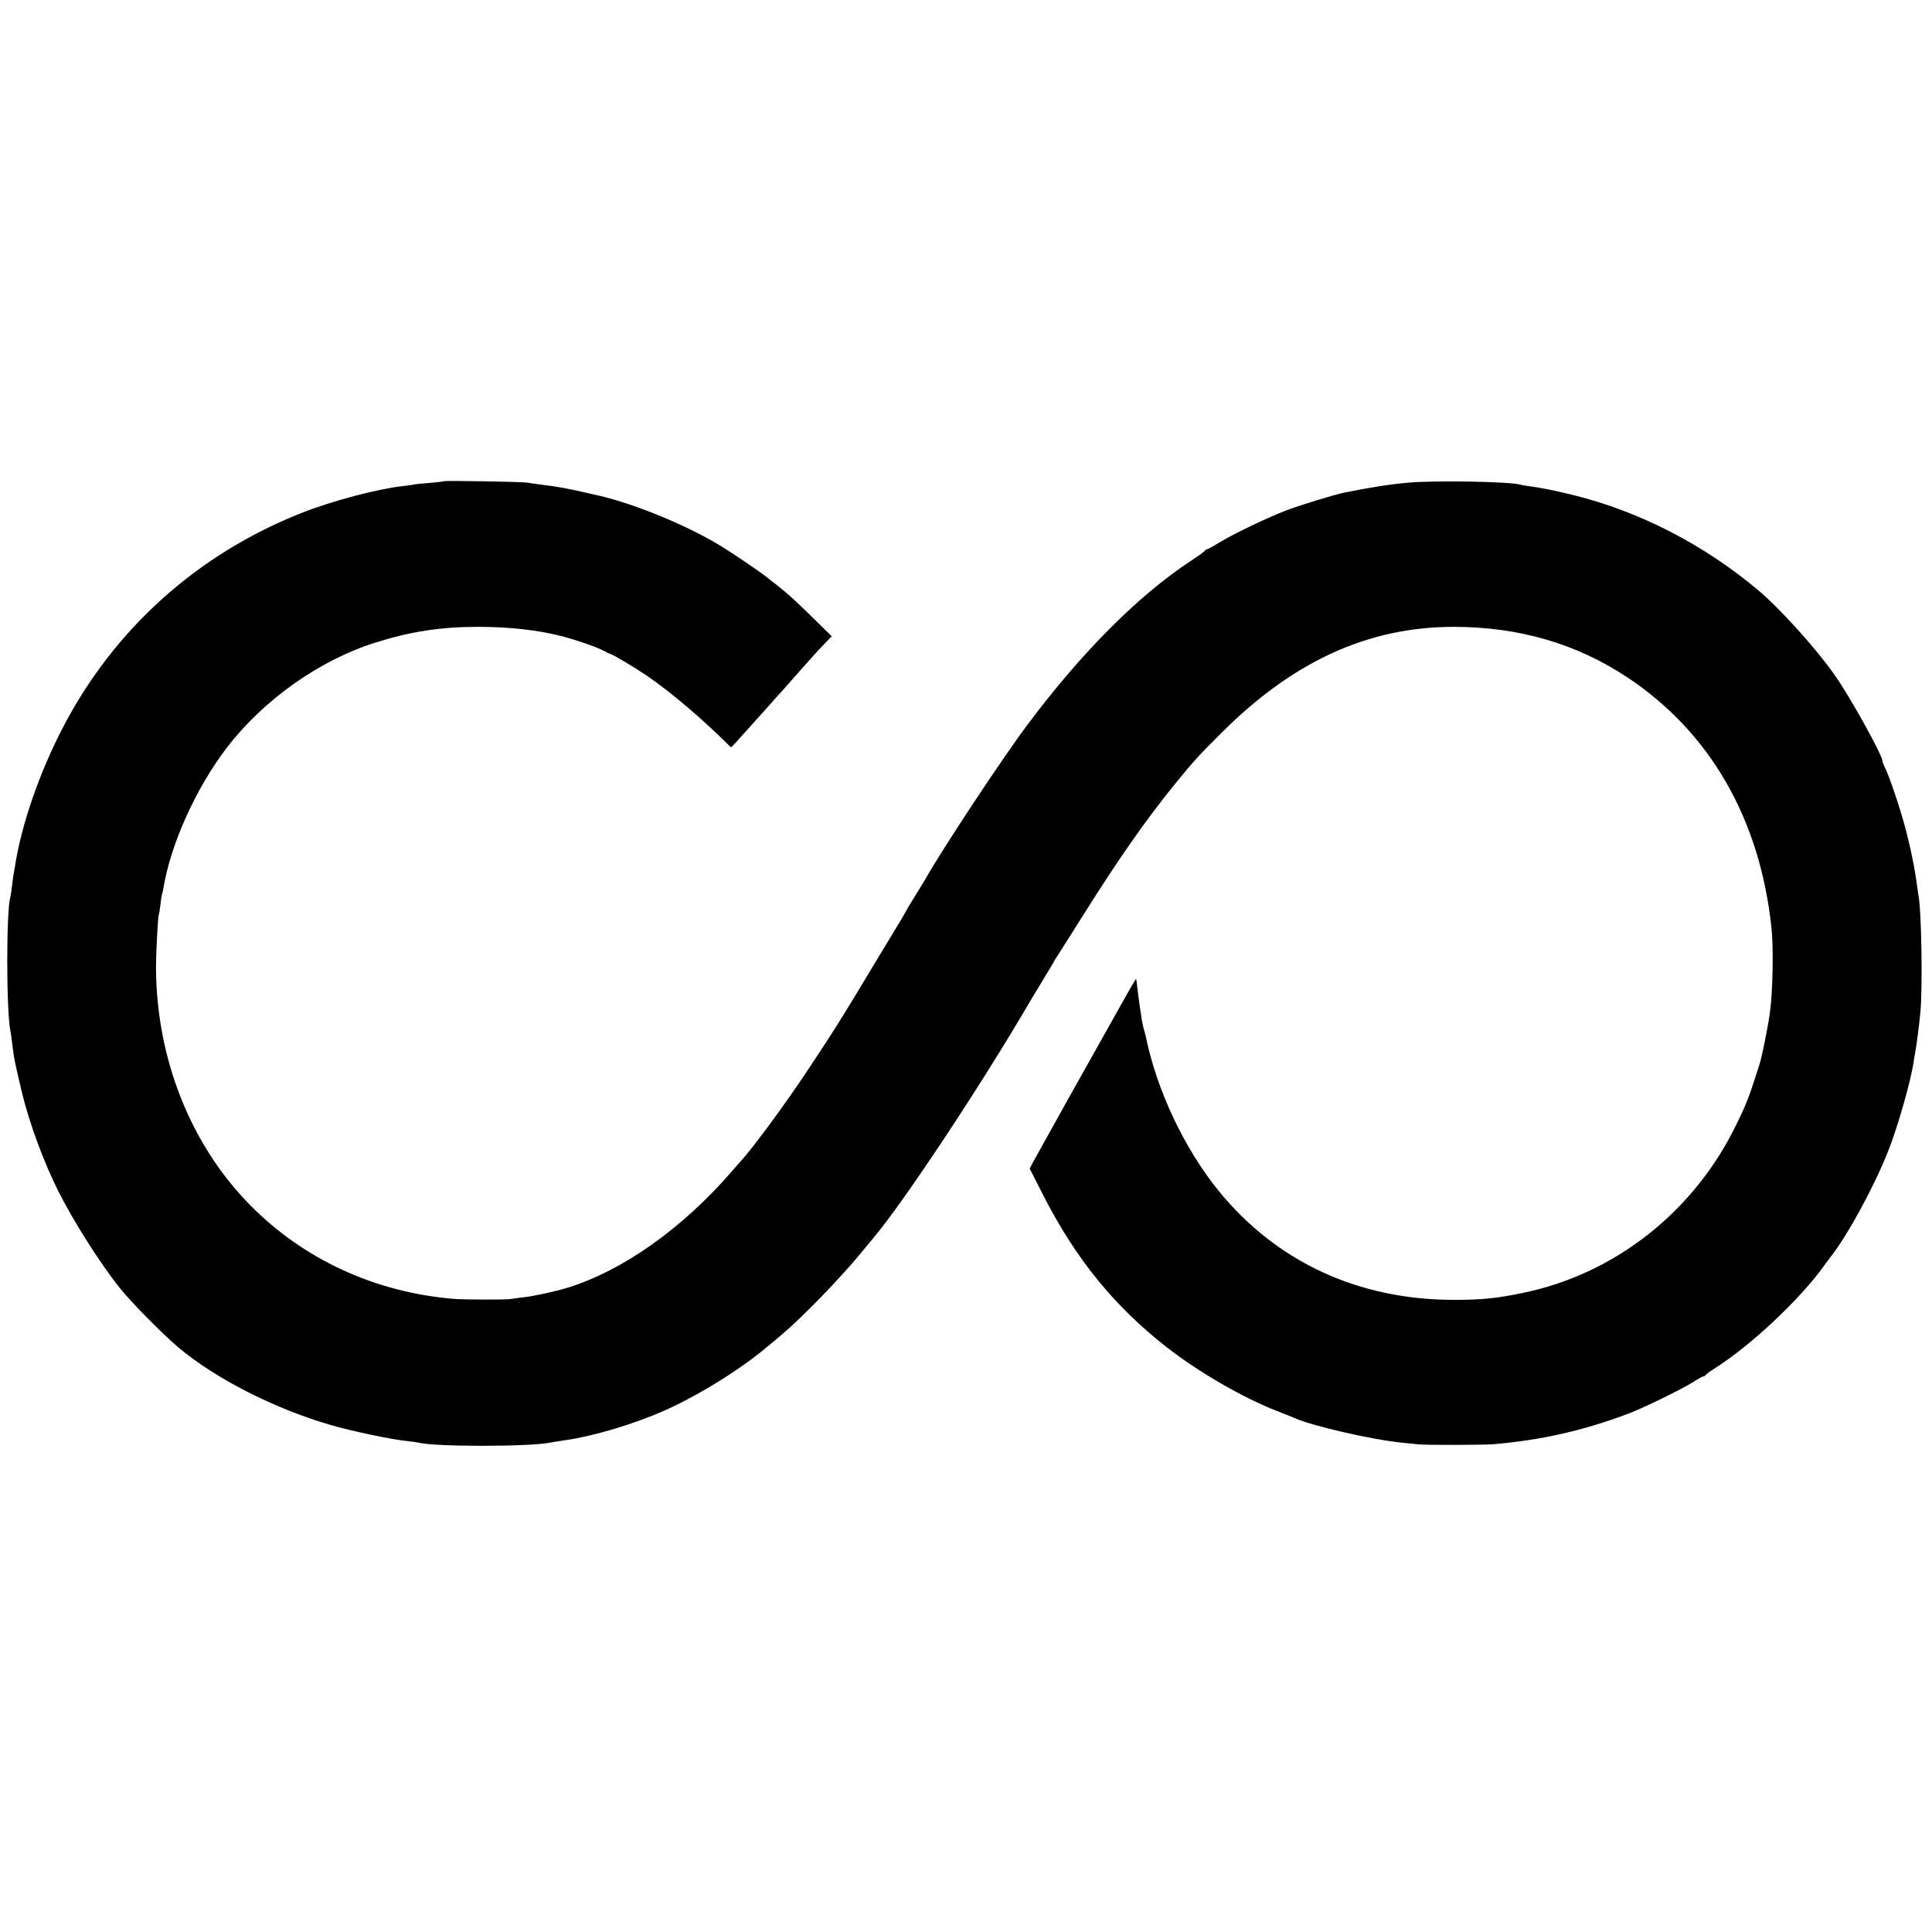 <?xml version="1.0" standalone="no"?>
<!DOCTYPE svg PUBLIC "-//W3C//DTD SVG 20010904//EN"
 "http://www.w3.org/TR/2001/REC-SVG-20010904/DTD/svg10.dtd">
<svg version="1.0" xmlns="http://www.w3.org/2000/svg"
 width="1210pt" height="1210pt" viewBox="0 0 1210 1210"
 preserveAspectRatio="xMidYMid meet">
<g transform="translate(0,1210) scale(0.1,-0.1)"
fill="#000000" stroke="none">
<path d="M2779 9086 c-2 -2 -44 -7 -94 -11 -49 -4 -92 -8 -95 -10 -3 -1 -32
-6 -65 -9 -165 -19 -446 -93 -640 -170 -652 -259 -1173 -728 -1493 -1346 -147
-284 -259 -609 -298 -865 -3 -16 -7 -39 -9 -51 -2 -11 -7 -45 -10 -75 -4 -30
-8 -60 -10 -67 -26 -80 -26 -710 0 -837 2 -11 7 -42 10 -70 14 -111 14 -113
62 -315 44 -186 137 -439 228 -620 95 -189 264 -455 384 -605 72 -91 273 -294
372 -377 231 -193 599 -381 948 -482 132 -39 390 -93 479 -101 31 -3 64 -8 72
-10 95 -26 678 -27 820 -1 14 3 59 10 100 16 180 26 430 101 620 185 212 94
477 258 645 400 27 22 69 57 94 79 120 100 362 349 491 506 34 41 70 85 81 98
187 221 676 958 987 1492 18 30 57 95 87 144 30 49 55 91 55 93 0 2 9 16 19
31 10 15 85 133 166 262 218 347 393 598 574 820 114 140 144 174 291 320 449
449 920 664 1455 664 406 0 768 -105 1085 -315 520 -344 834 -890 905 -1574
13 -124 8 -395 -10 -525 -13 -96 -49 -273 -65 -325 -68 -213 -79 -242 -144
-375 -263 -546 -761 -940 -1341 -1058 -158 -33 -256 -43 -425 -43 -601 -1
-1115 237 -1478 683 -215 265 -388 631 -457 971 -2 10 -7 27 -10 37 -7 23 -13
52 -20 105 -4 22 -8 51 -10 65 -2 14 -7 52 -11 85 -3 33 -7 61 -9 63 -2 2 -41
-65 -185 -323 -12 -22 -117 -209 -233 -415 -115 -206 -218 -392 -229 -412
l-19 -37 88 -173 c202 -394 442 -689 768 -944 202 -158 480 -319 700 -404 44
-17 89 -35 100 -40 109 -50 487 -137 680 -156 39 -4 84 -8 100 -10 44 -5 412
-4 470 1 300 26 557 84 840 190 92 34 344 157 412 201 29 19 57 34 62 34 5 0
11 3 13 8 2 4 27 23 56 41 229 145 537 435 687 645 11 16 29 40 41 55 106 136
268 432 358 658 59 147 143 440 161 562 3 20 7 47 10 60 8 42 24 167 32 247
15 156 7 647 -12 738 -2 12 -6 39 -9 61 -14 109 -41 240 -76 370 -31 116 -97
313 -124 366 -9 18 -16 36 -16 42 0 36 -202 401 -298 537 -116 166 -343 418
-480 533 -340 286 -742 493 -1157 596 -117 29 -213 48 -285 57 -19 3 -42 6
-50 9 -66 19 -535 27 -699 12 -114 -10 -237 -29 -396 -61 -62 -12 -283 -80
-365 -111 -119 -45 -333 -148 -424 -203 -37 -23 -72 -42 -76 -42 -5 0 -10 -3
-12 -7 -1 -5 -43 -35 -93 -68 -326 -215 -680 -570 -1017 -1020 -160 -213 -530
-773 -642 -970 -9 -16 -37 -61 -61 -100 -24 -38 -51 -83 -60 -100 -8 -16 -43
-76 -78 -132 -34 -57 -92 -153 -130 -215 -198 -331 -262 -431 -430 -683 -130
-194 -324 -457 -392 -531 -5 -6 -35 -39 -65 -74 -308 -355 -680 -618 -1025
-725 -75 -23 -216 -54 -277 -60 -29 -4 -66 -8 -83 -11 -35 -5 -290 -4 -352 1
-495 41 -943 248 -1278 589 -374 380 -587 921 -588 1491 0 81 12 316 17 324 2
3 7 33 11 66 3 32 8 62 10 65 2 3 6 21 9 40 45 274 204 625 395 875 229 300
581 550 931 660 221 70 411 99 645 99 198 0 373 -20 526 -59 87 -23 210 -65
254 -88 22 -12 42 -21 45 -22 14 -1 155 -85 230 -136 152 -104 350 -272 526
-448 2 -2 12 5 21 16 10 11 50 56 89 99 39 43 95 106 125 139 29 33 67 76 85
95 17 19 73 82 124 140 51 58 114 128 141 155 l48 50 -107 105 c-114 113 -174
167 -236 215 -22 17 -51 39 -65 51 -44 35 -212 149 -286 194 -209 128 -534
262 -760 315 -16 4 -37 8 -45 10 -148 35 -216 47 -330 61 -25 3 -58 8 -75 11
-36 6 -520 14 -526 9z"/>
</g>
</svg>
